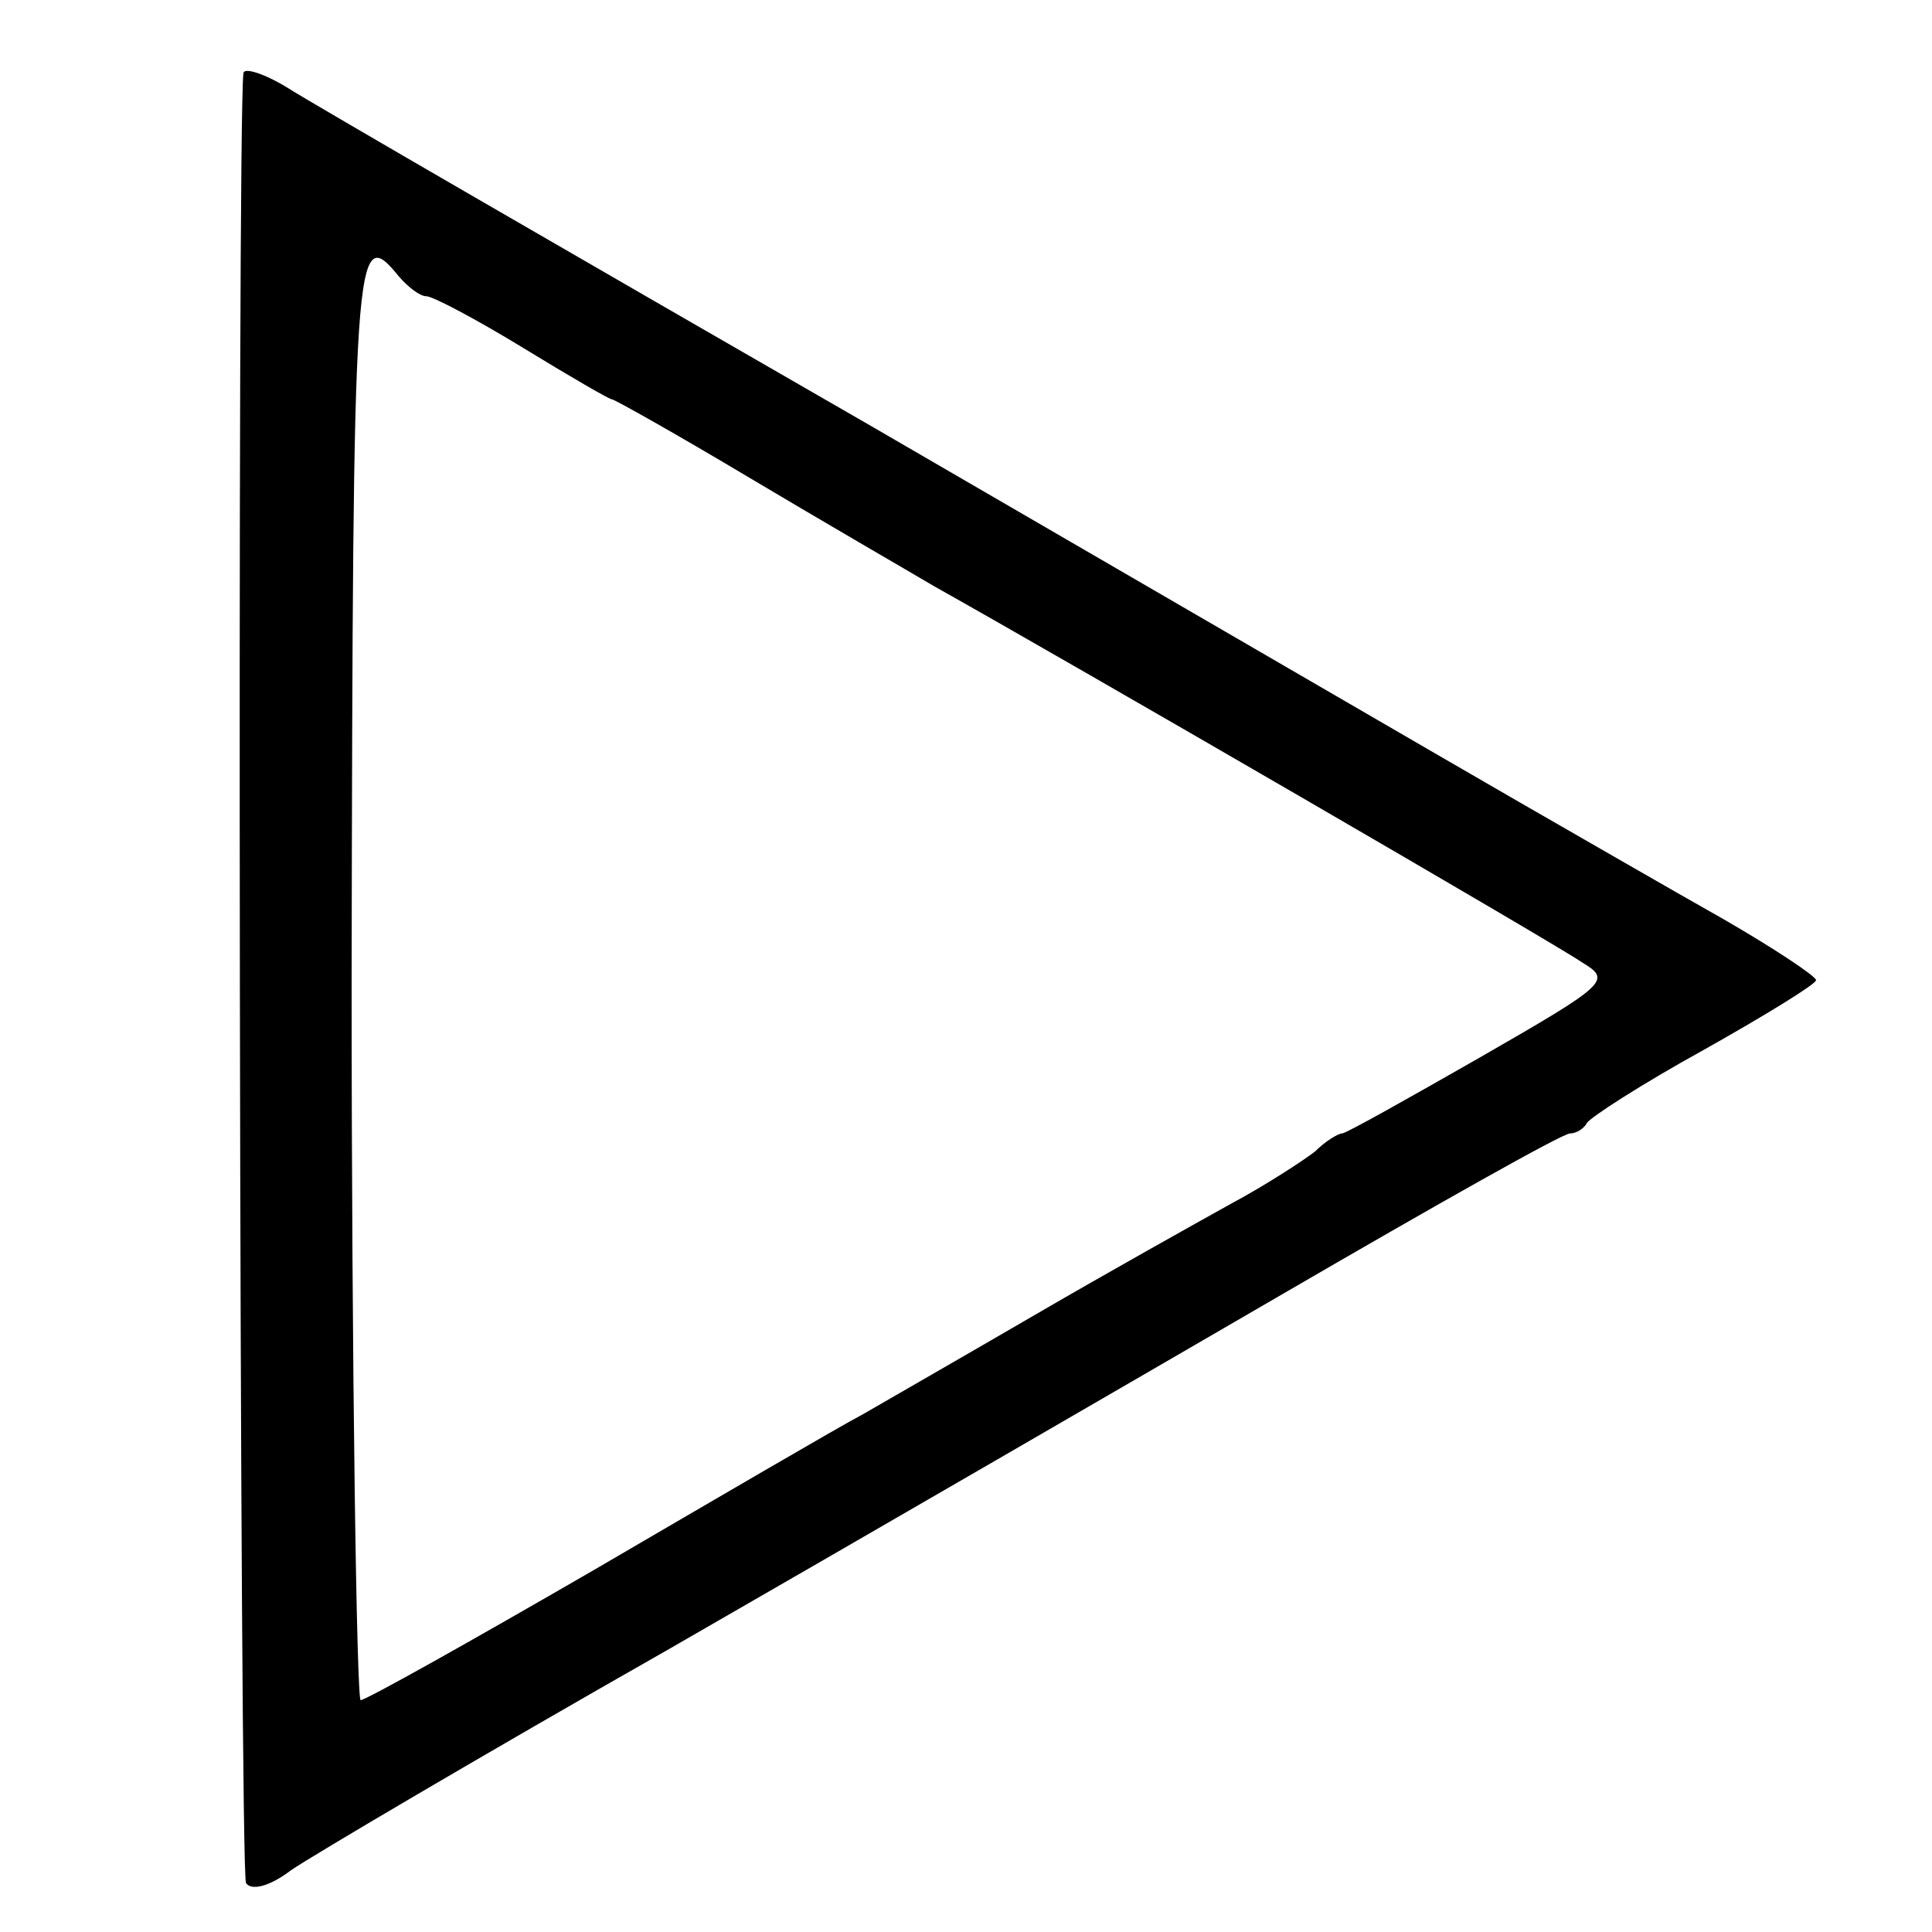 <?xml version="1.0" standalone="no"?>
<!DOCTYPE svg PUBLIC "-//W3C//DTD SVG 20010904//EN"
 "http://www.w3.org/TR/2001/REC-SVG-20010904/DTD/svg10.dtd">
<svg version="1.0" xmlns="http://www.w3.org/2000/svg"
 width="150pt" height="150pt" viewBox="0 0 150 150"
 preserveAspectRatio="xMidYMid meet">
<g transform="translate(0,150) scale(0.1,-0.1)"
fill="#000000" stroke="none">
<path d="M189 1443 c-5 -35 -3 -1397 2 -1405 4 -6 18 -3 35 10 16 11 148 89
294 172 146 84 360 208 477 276 117 68 216 124 222 124 5 0 11 4 13 8 2 4 42
30 91 57 48 27 87 51 87 54 0 3 -33 25 -73 48 -39 22 -110 63 -157 90 -47 27
-274 159 -505 293 -231 133 -435 251 -452 262 -18 11 -34 16 -34 11z m121
-158 c7 -8 16 -15 21 -15 5 0 39 -18 75 -40 36 -22 67 -40 69 -40 2 0 50 -27
107 -61 57 -34 121 -71 143 -84 107 -60 483 -278 503 -292 23 -14 22 -16 -79
-74 -56 -32 -104 -59 -107 -59 -3 0 -13 -6 -21 -14 -9 -7 -38 -26 -66 -41 -27
-15 -95 -53 -150 -85 -55 -32 -116 -67 -135 -78 -19 -10 -113 -65 -209 -121
-95 -55 -177 -101 -181 -101 -3 0 -7 252 -7 560 1 573 2 588 37 545z"/>
</g>
</svg>
